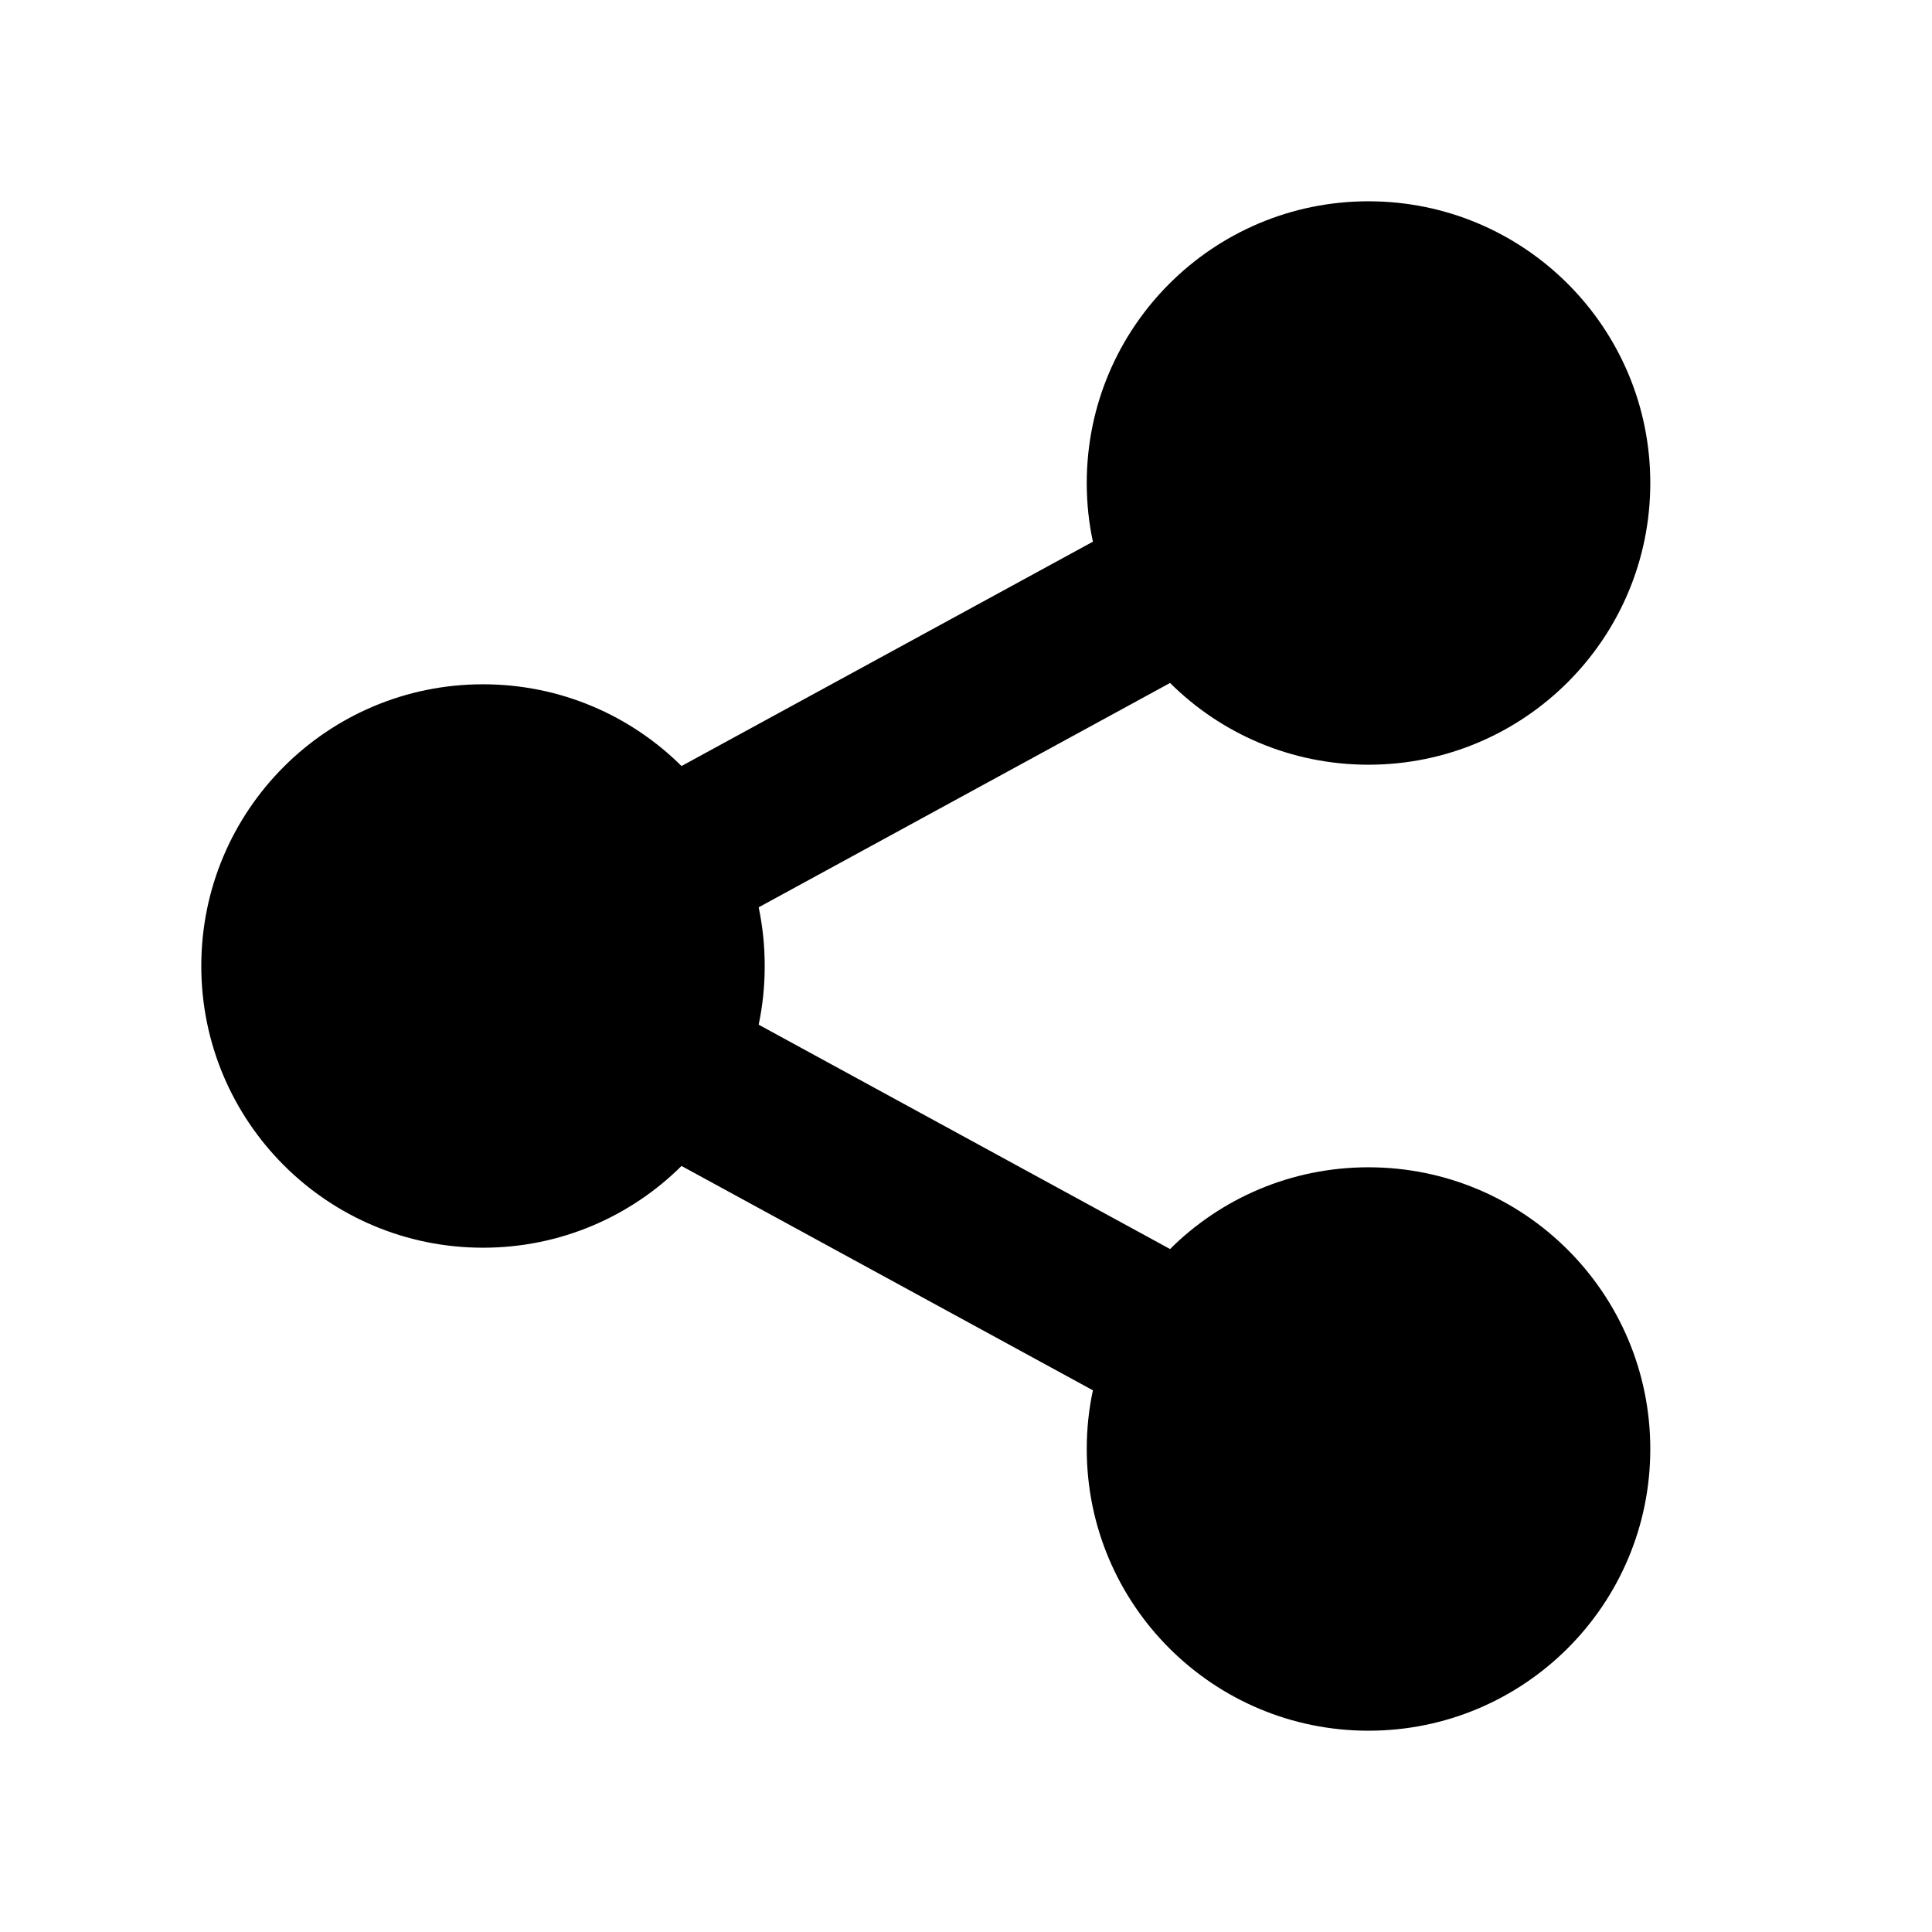 <svg width="16" height="16" viewBox="0 0 16 16" fill="none" xmlns="http://www.w3.org/2000/svg">
<path d="M9.051 11.514L5.644 9.656C5.222 10.075 4.641 10.333 4 10.333C2.711 10.333 1.667 9.289 1.667 8C1.667 6.711 2.711 5.667 4 5.667C4.641 5.667 5.222 5.925 5.644 6.344L9.051 4.486C9.017 4.329 9 4.167 9 4C9 2.711 10.045 1.667 11.333 1.667C12.622 1.667 13.667 2.711 13.667 4C13.667 5.289 12.622 6.333 11.333 6.333C10.692 6.333 10.111 6.075 9.69 5.656L6.283 7.514C6.316 7.671 6.333 7.833 6.333 8C6.333 8.167 6.316 8.329 6.283 8.486L9.69 10.344C10.111 9.925 10.692 9.667 11.333 9.667C12.622 9.667 13.667 10.711 13.667 12C13.667 13.289 12.622 14.333 11.333 14.333C10.045 14.333 9 13.289 9 12C9 11.834 9.017 11.671 9.051 11.514Z" fill="black"/>
</svg>
